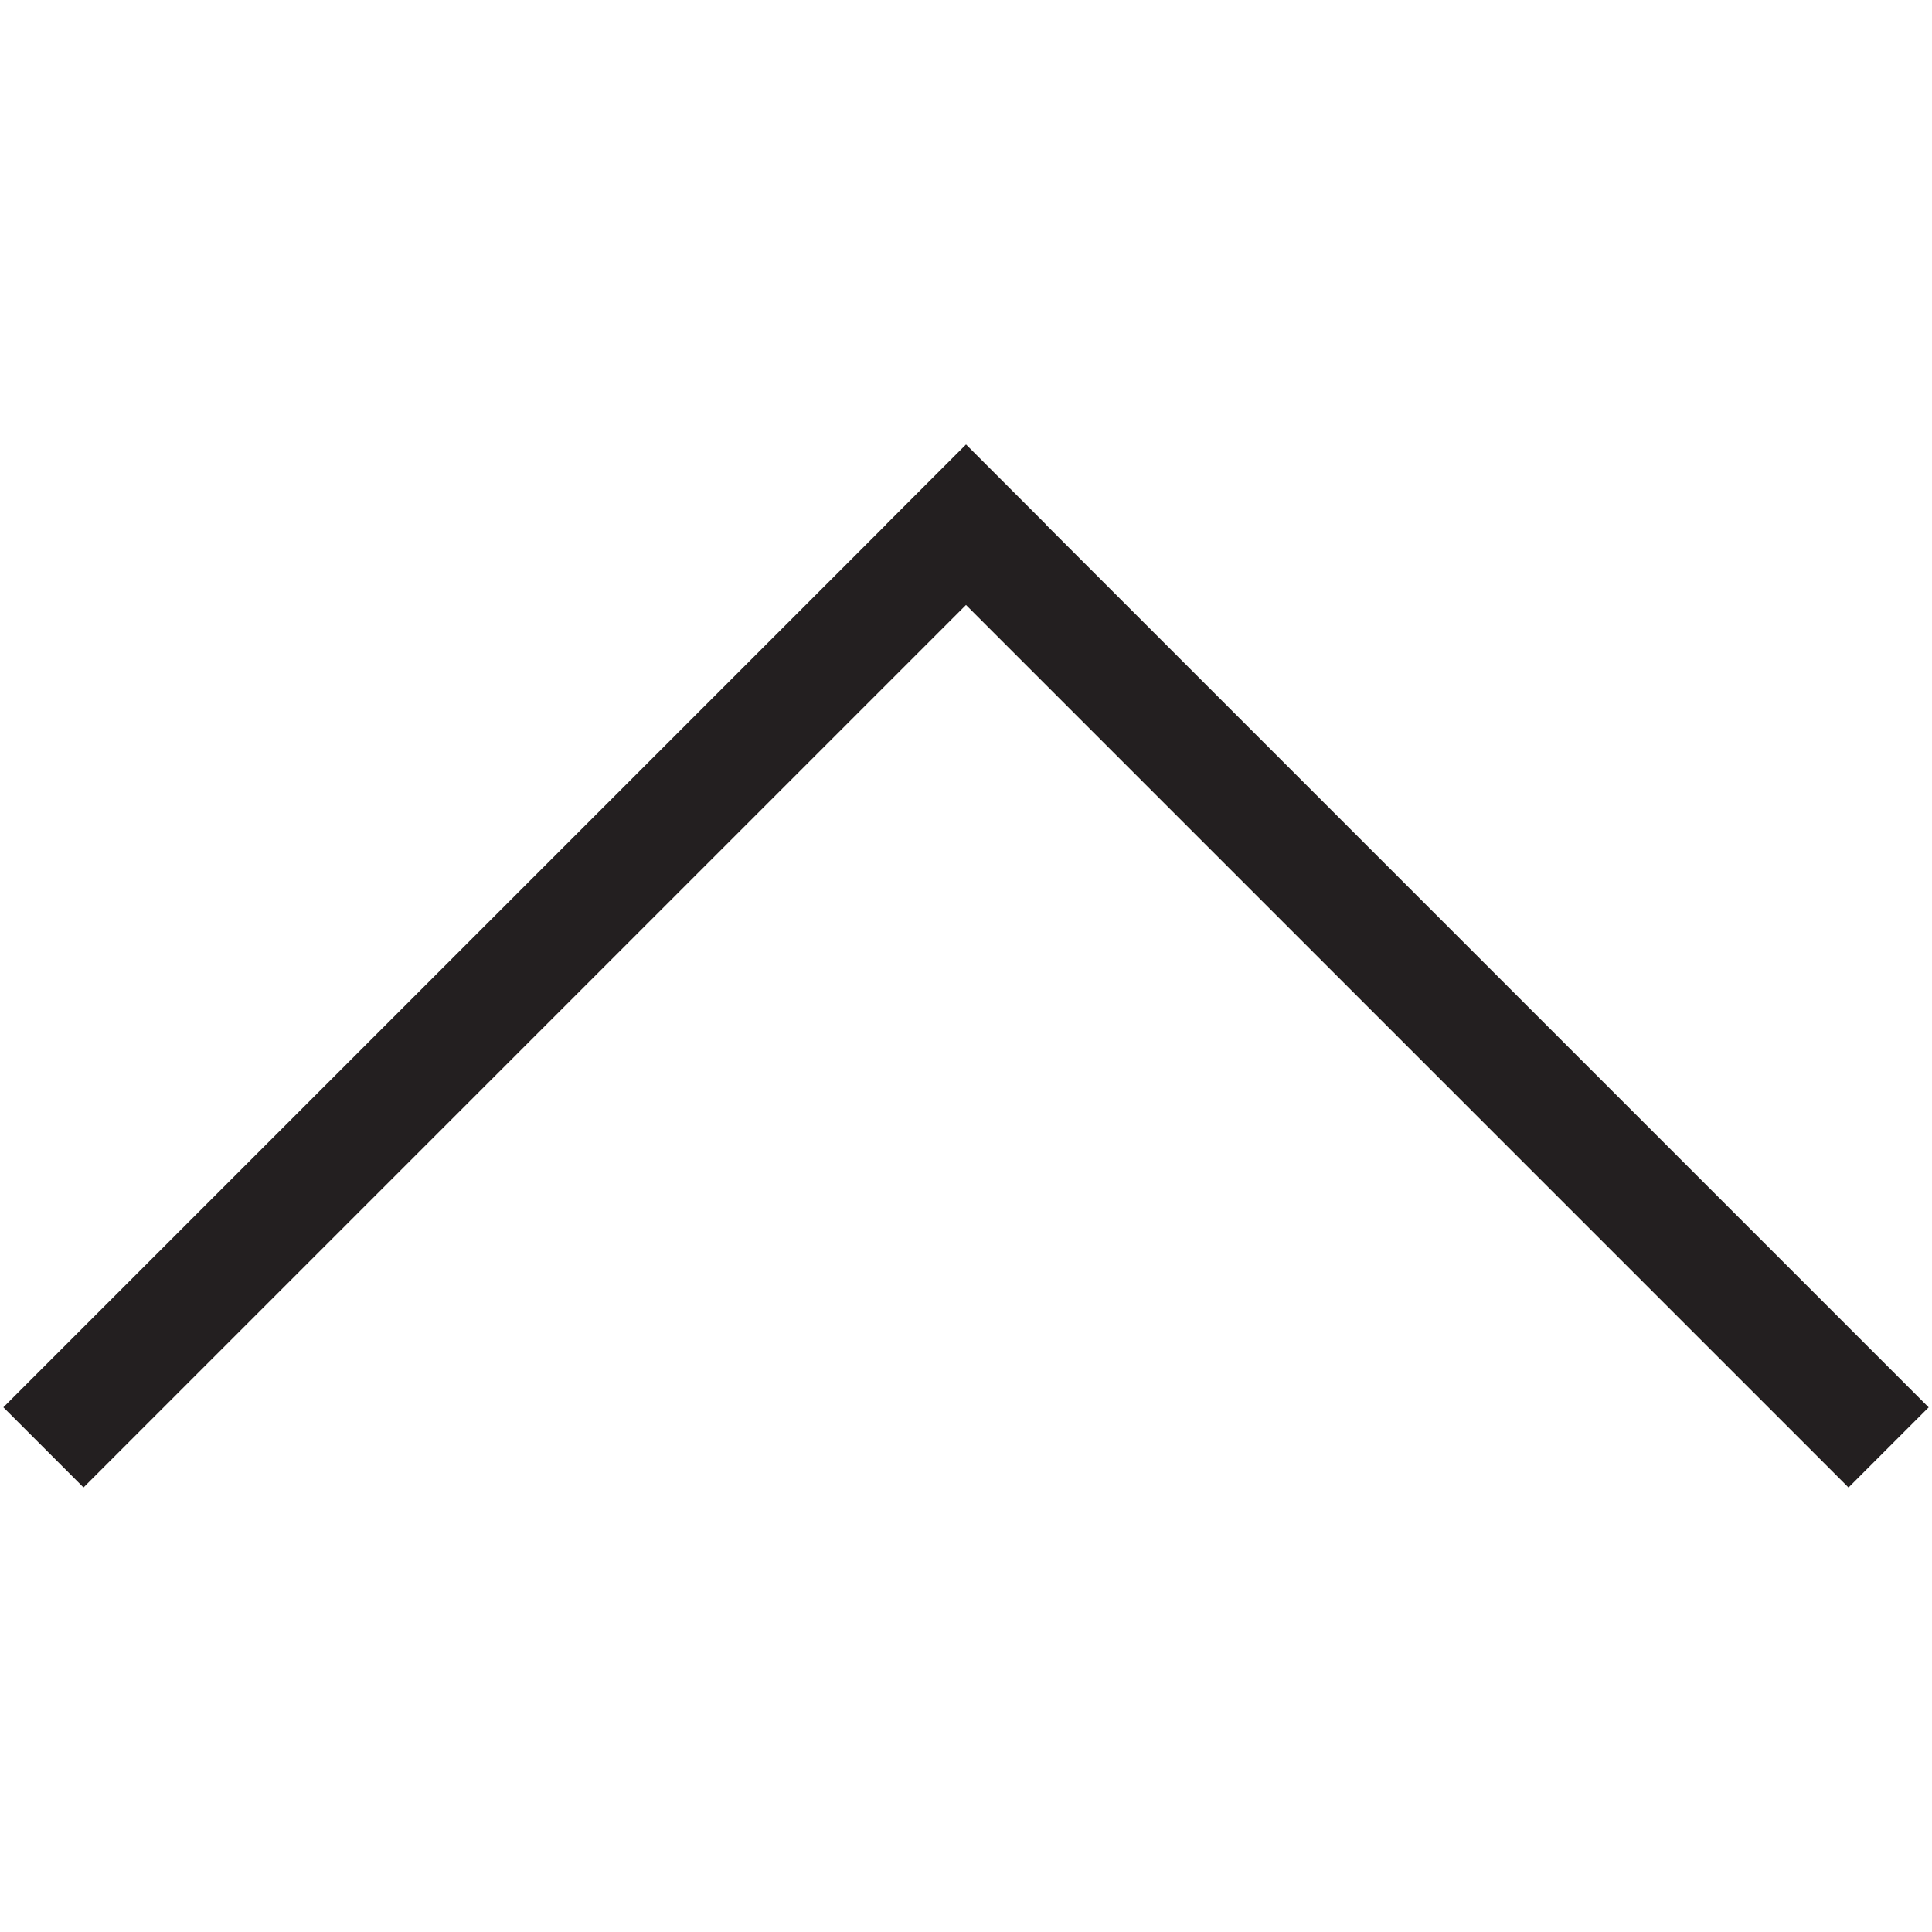 <?xml version="1.0" encoding="UTF-8"?>
<svg id="Layer_2" xmlns="http://www.w3.org/2000/svg" version="1.1" viewBox="0 0 60 60">
  <!-- Generator: Adobe Illustrator 29.6.1, SVG Export Plug-In . SVG Version: 2.1.1 Build 9)  -->
  <defs>
    <style>
      .st0 {
        fill: #231f20;
      }
    </style>
  </defs>
  <rect class="st0" x="14.54" y="8.86" width="3.52" height="42.28" transform="translate(6.61 62.74) rotate(-135)"/>
  <rect class="st0" x="41.94" y="8.86" width="3.52" height="42.28" transform="translate(-8.41 39.69) rotate(-45)"/>
</svg>